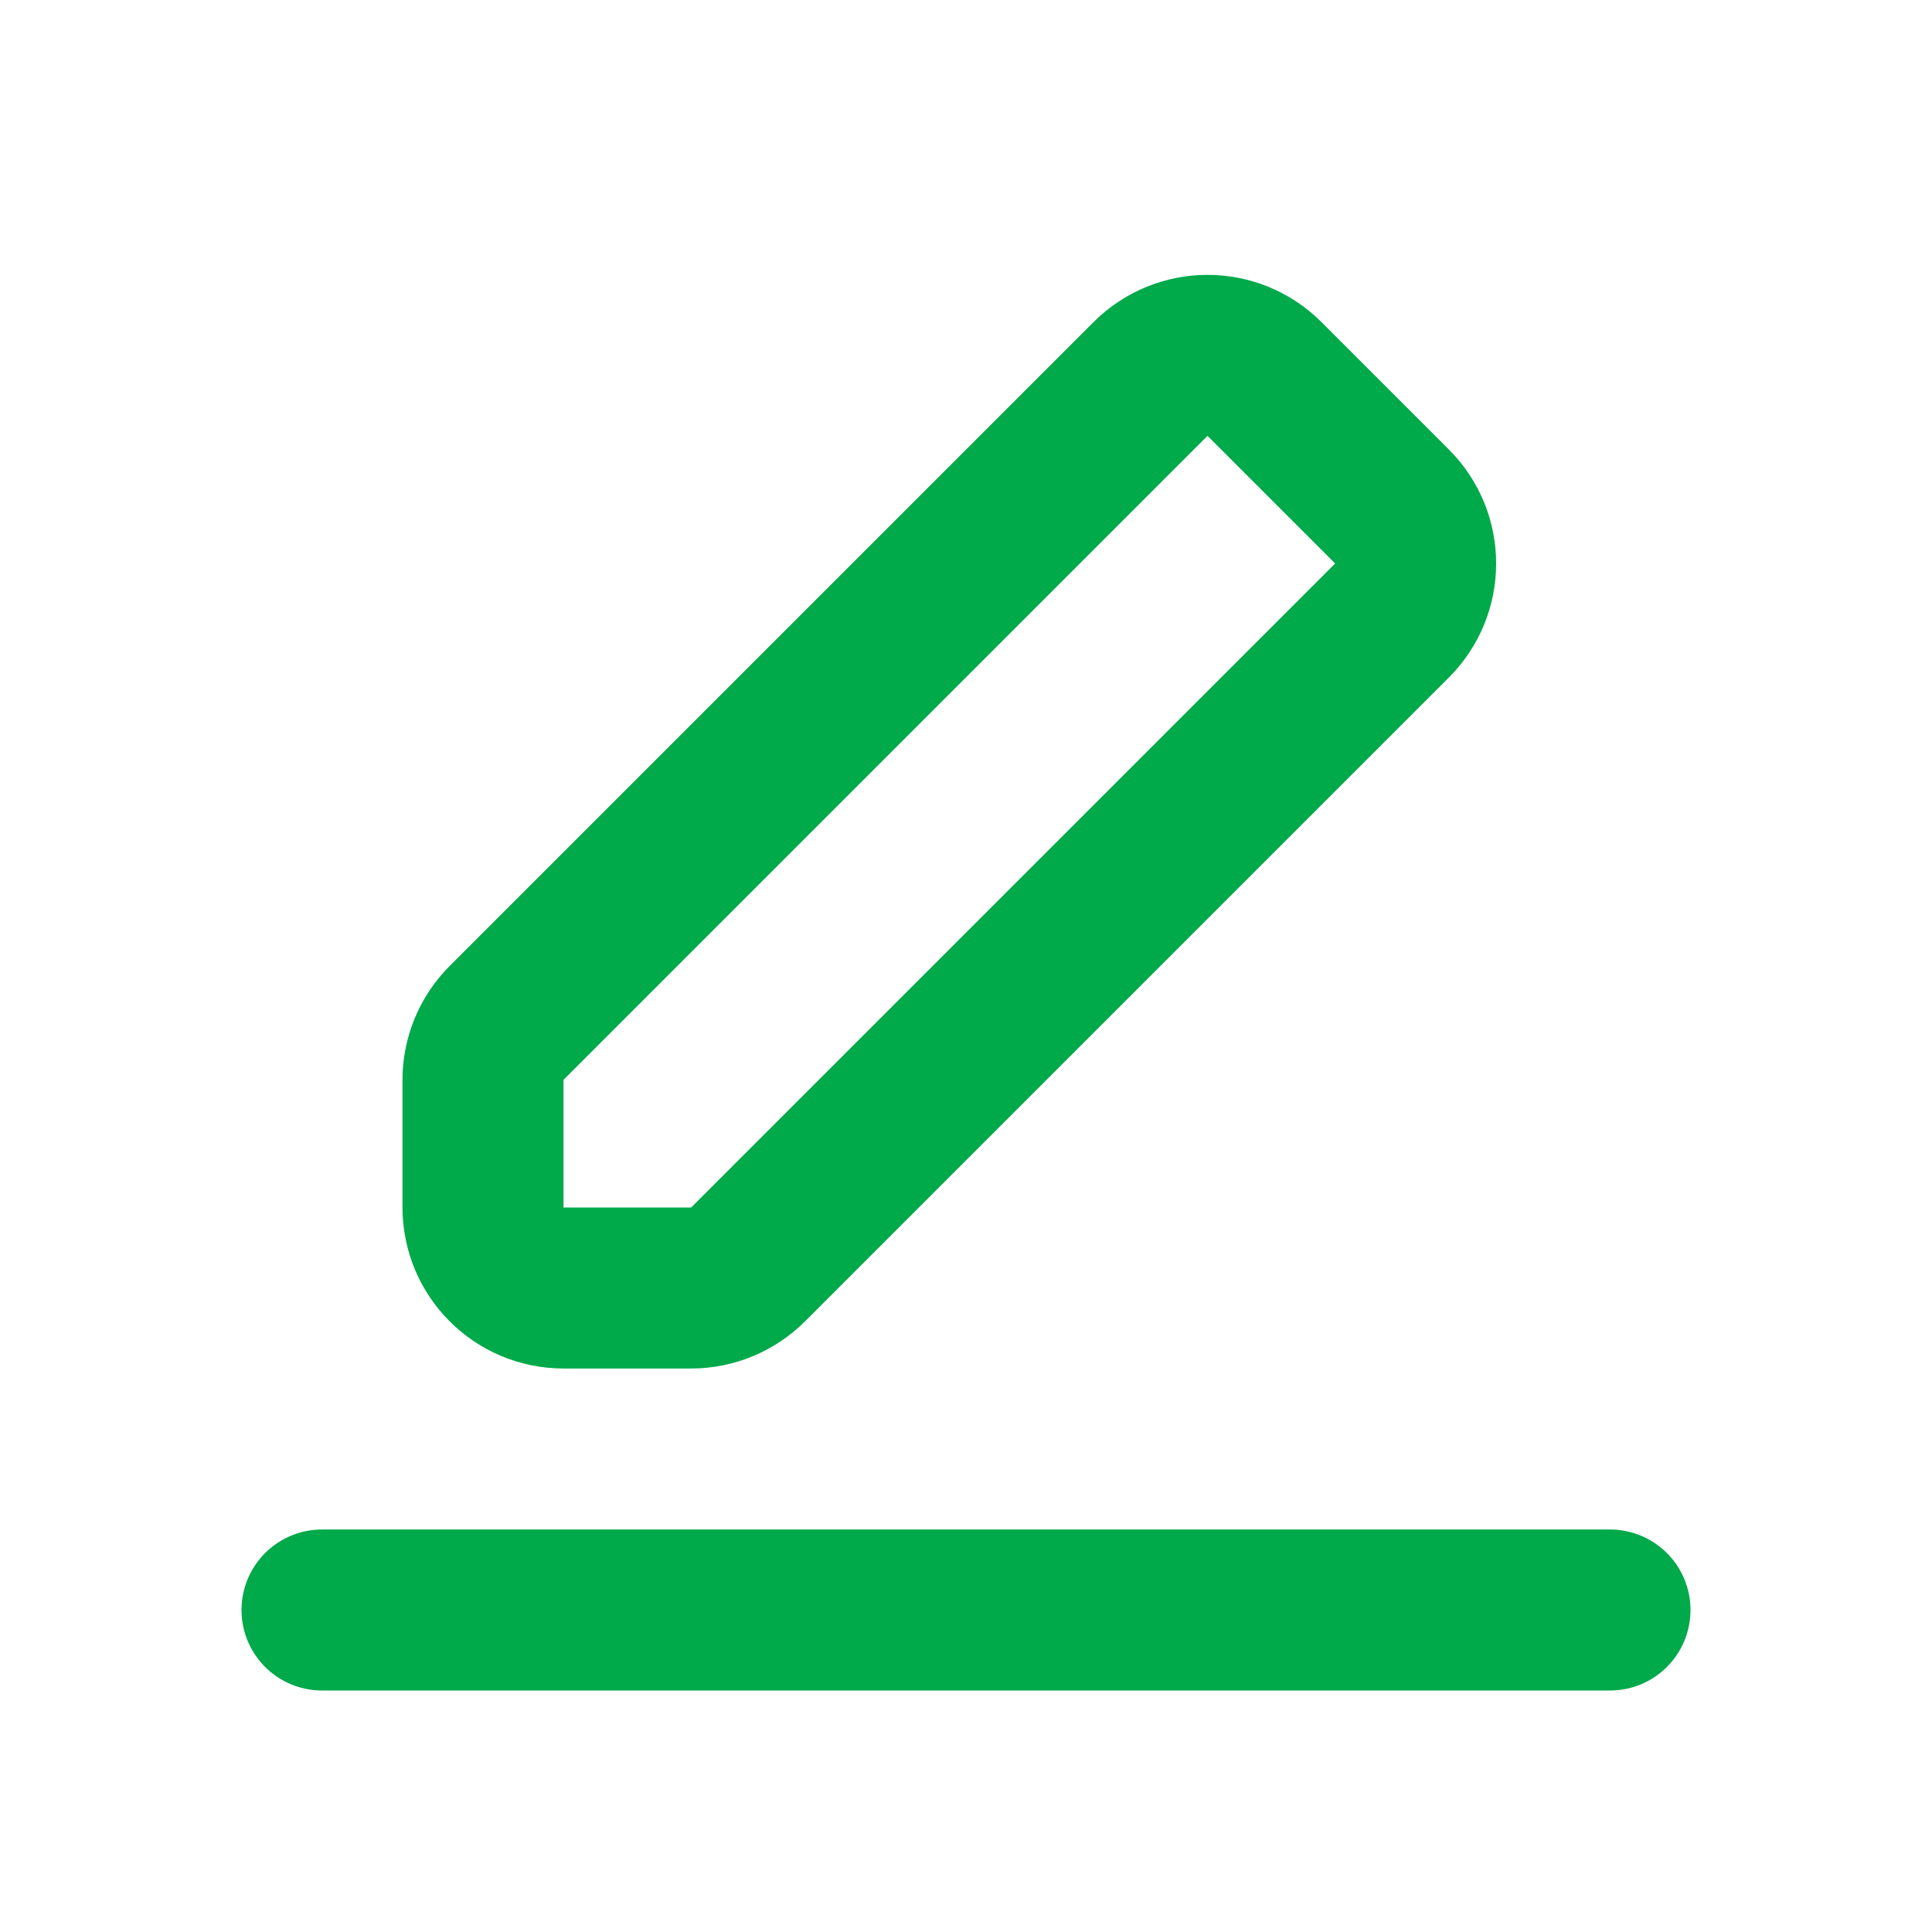 <svg width="24" height="24" viewBox="0 0 24 24" fill="none" xmlns="http://www.w3.org/2000/svg">
<path d="M4 20H20" stroke="#00A94A" stroke-width="2" stroke-linecap="round"/>
<path d="M6 15V13.414C6 13.149 6.105 12.895 6.293 12.707L14.293 4.707C14.683 4.317 15.317 4.317 15.707 4.707L17.293 6.293C17.683 6.683 17.683 7.317 17.293 7.707L9.293 15.707C9.105 15.895 8.851 16 8.586 16H7C6.448 16 6 15.552 6 15Z" stroke="#00A94A" stroke-width="2"/>
</svg>
